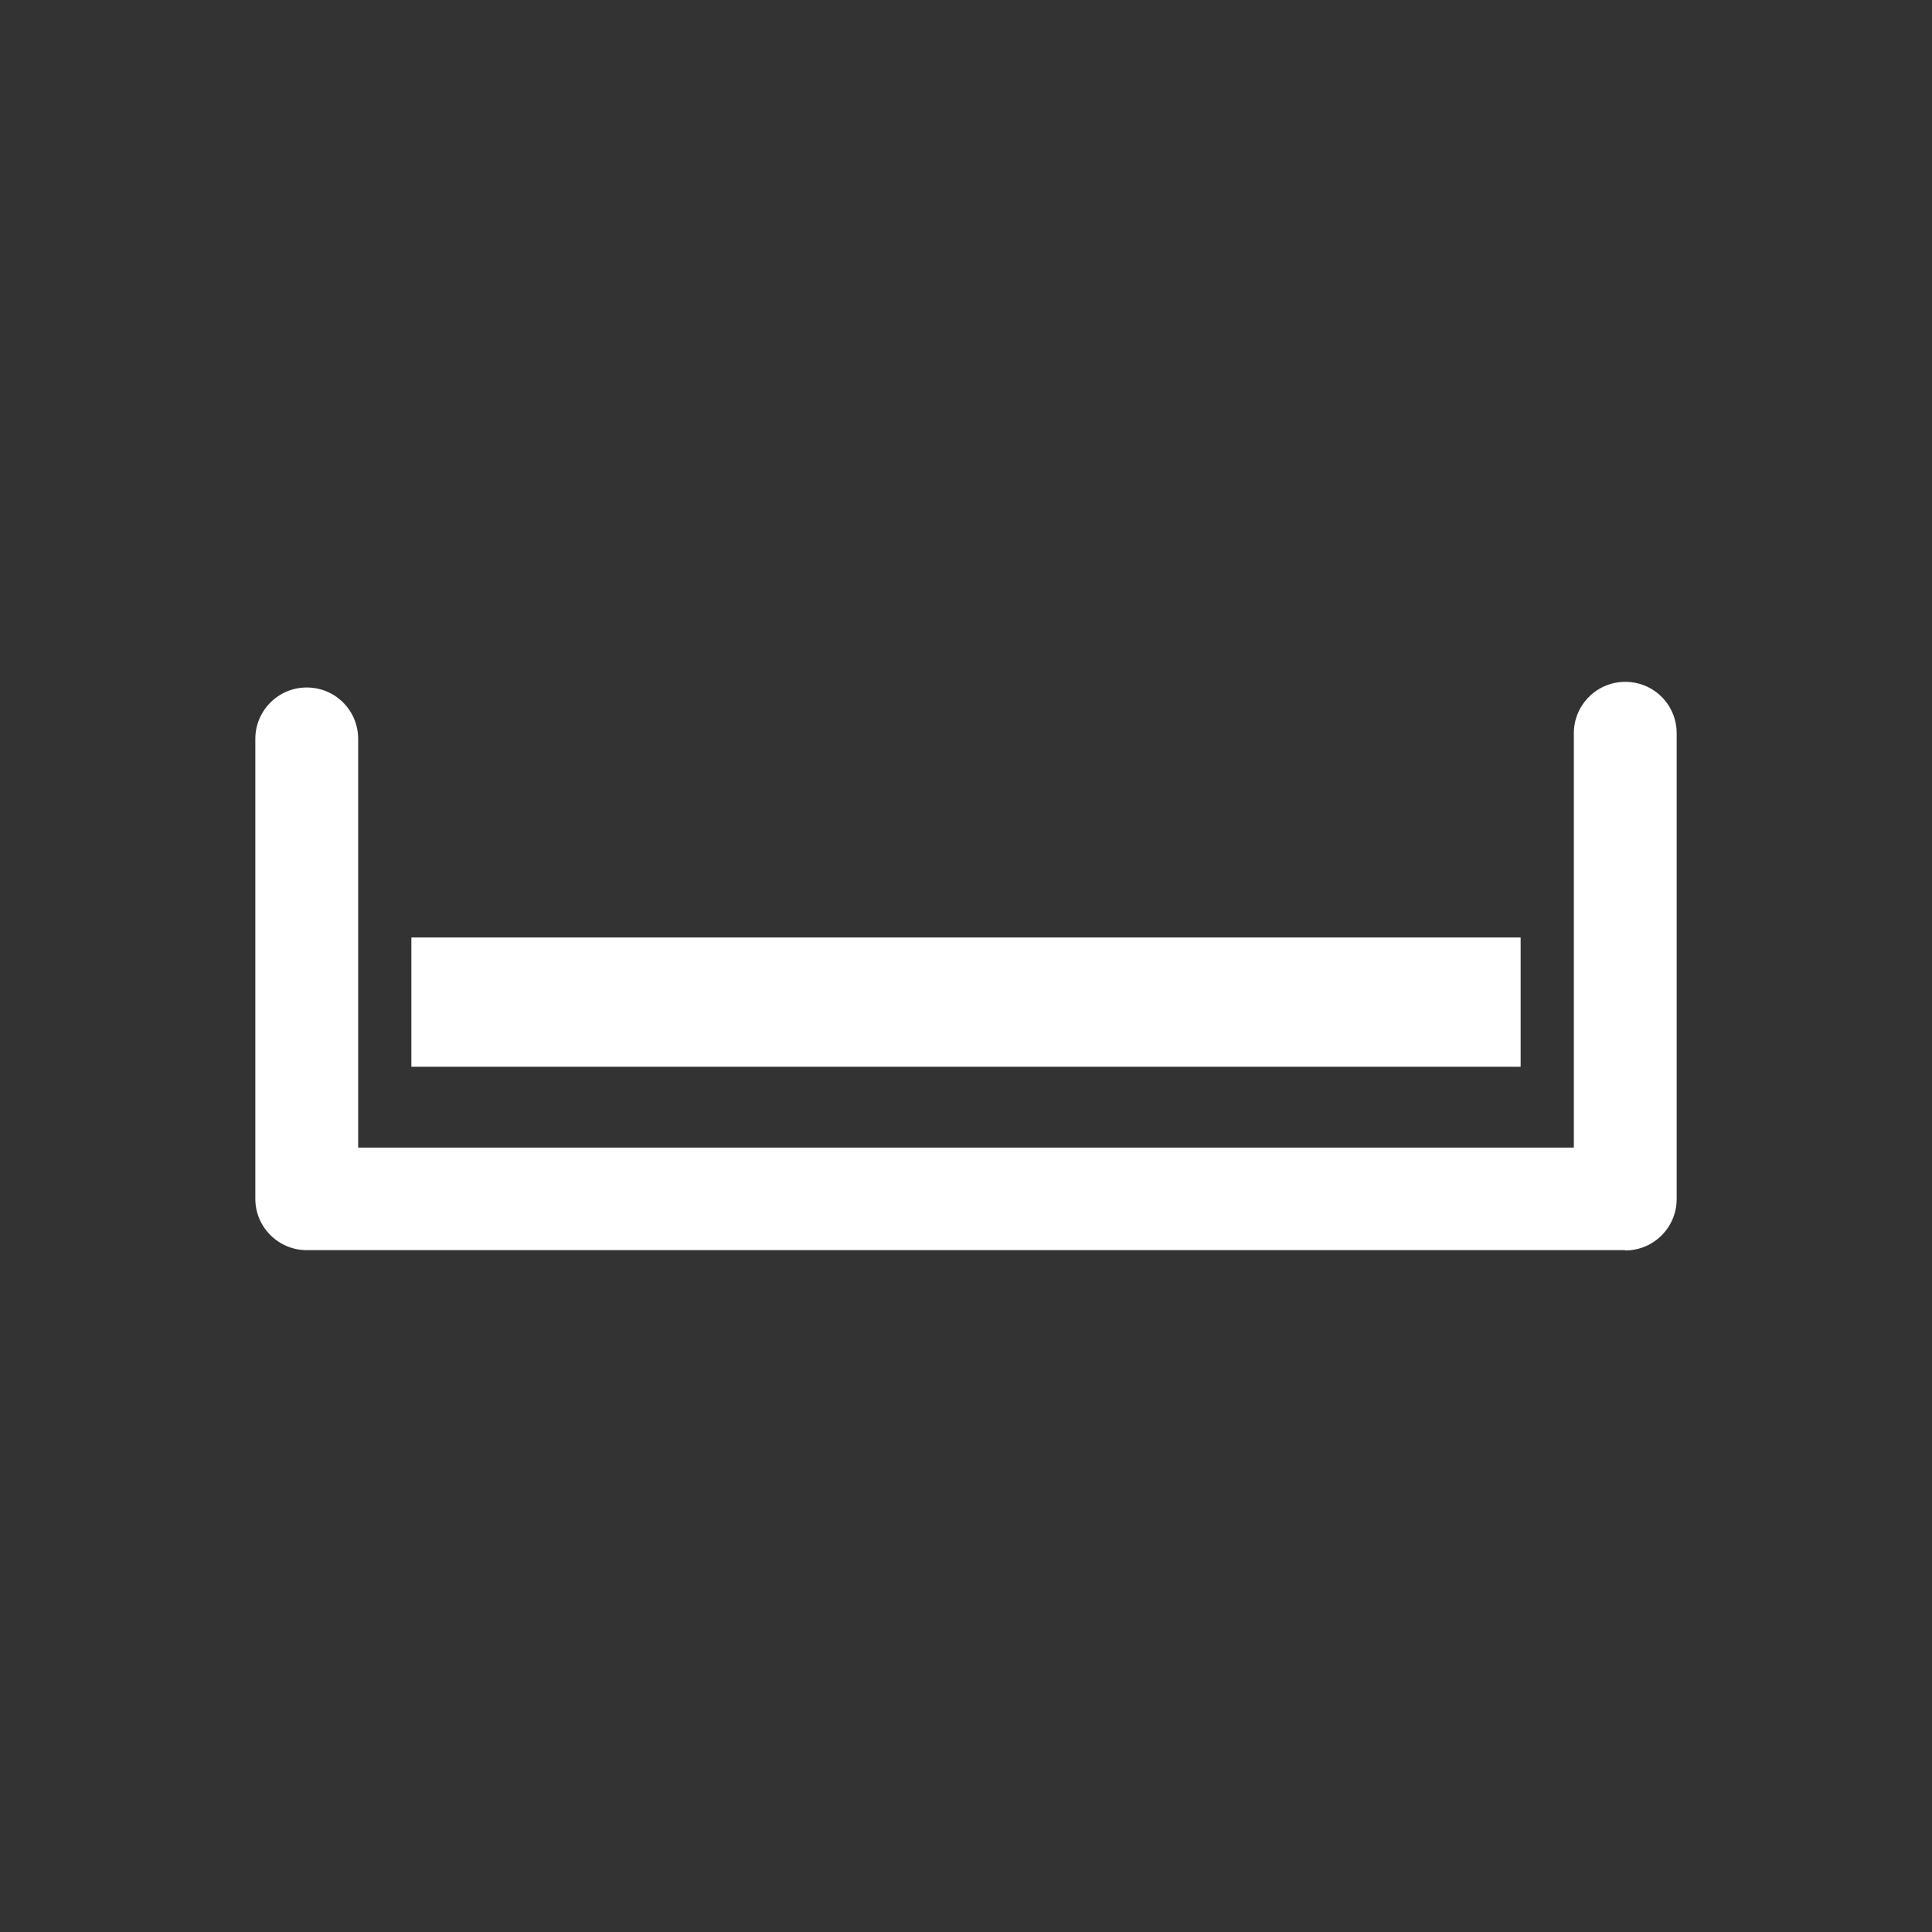 <svg viewBox="0 0 65 65" xmlns="http://www.w3.org/2000/svg" id="_图层_1"><rect x="0" y="0" width="65" height="65" fill="#333333" stroke="none"/><defs><style>.cls-1{fill:#fff;}</style></defs><path d="M54.67,42.06H10.32c-.95,0-1.73-.77-1.73-1.73v-15.47c0-.95.77-1.73,1.73-1.73s1.73.77,1.73,1.73v13.75h40.9v-13.94c0-.95.77-1.73,1.73-1.73s1.73.77,1.73,1.73v15.67c0,.95-.77,1.73-1.73,1.73Z" class="cls-1"></path><rect height="4.35" width="37.32" y="31.54" x="13.84" class="cls-1"></rect></svg>